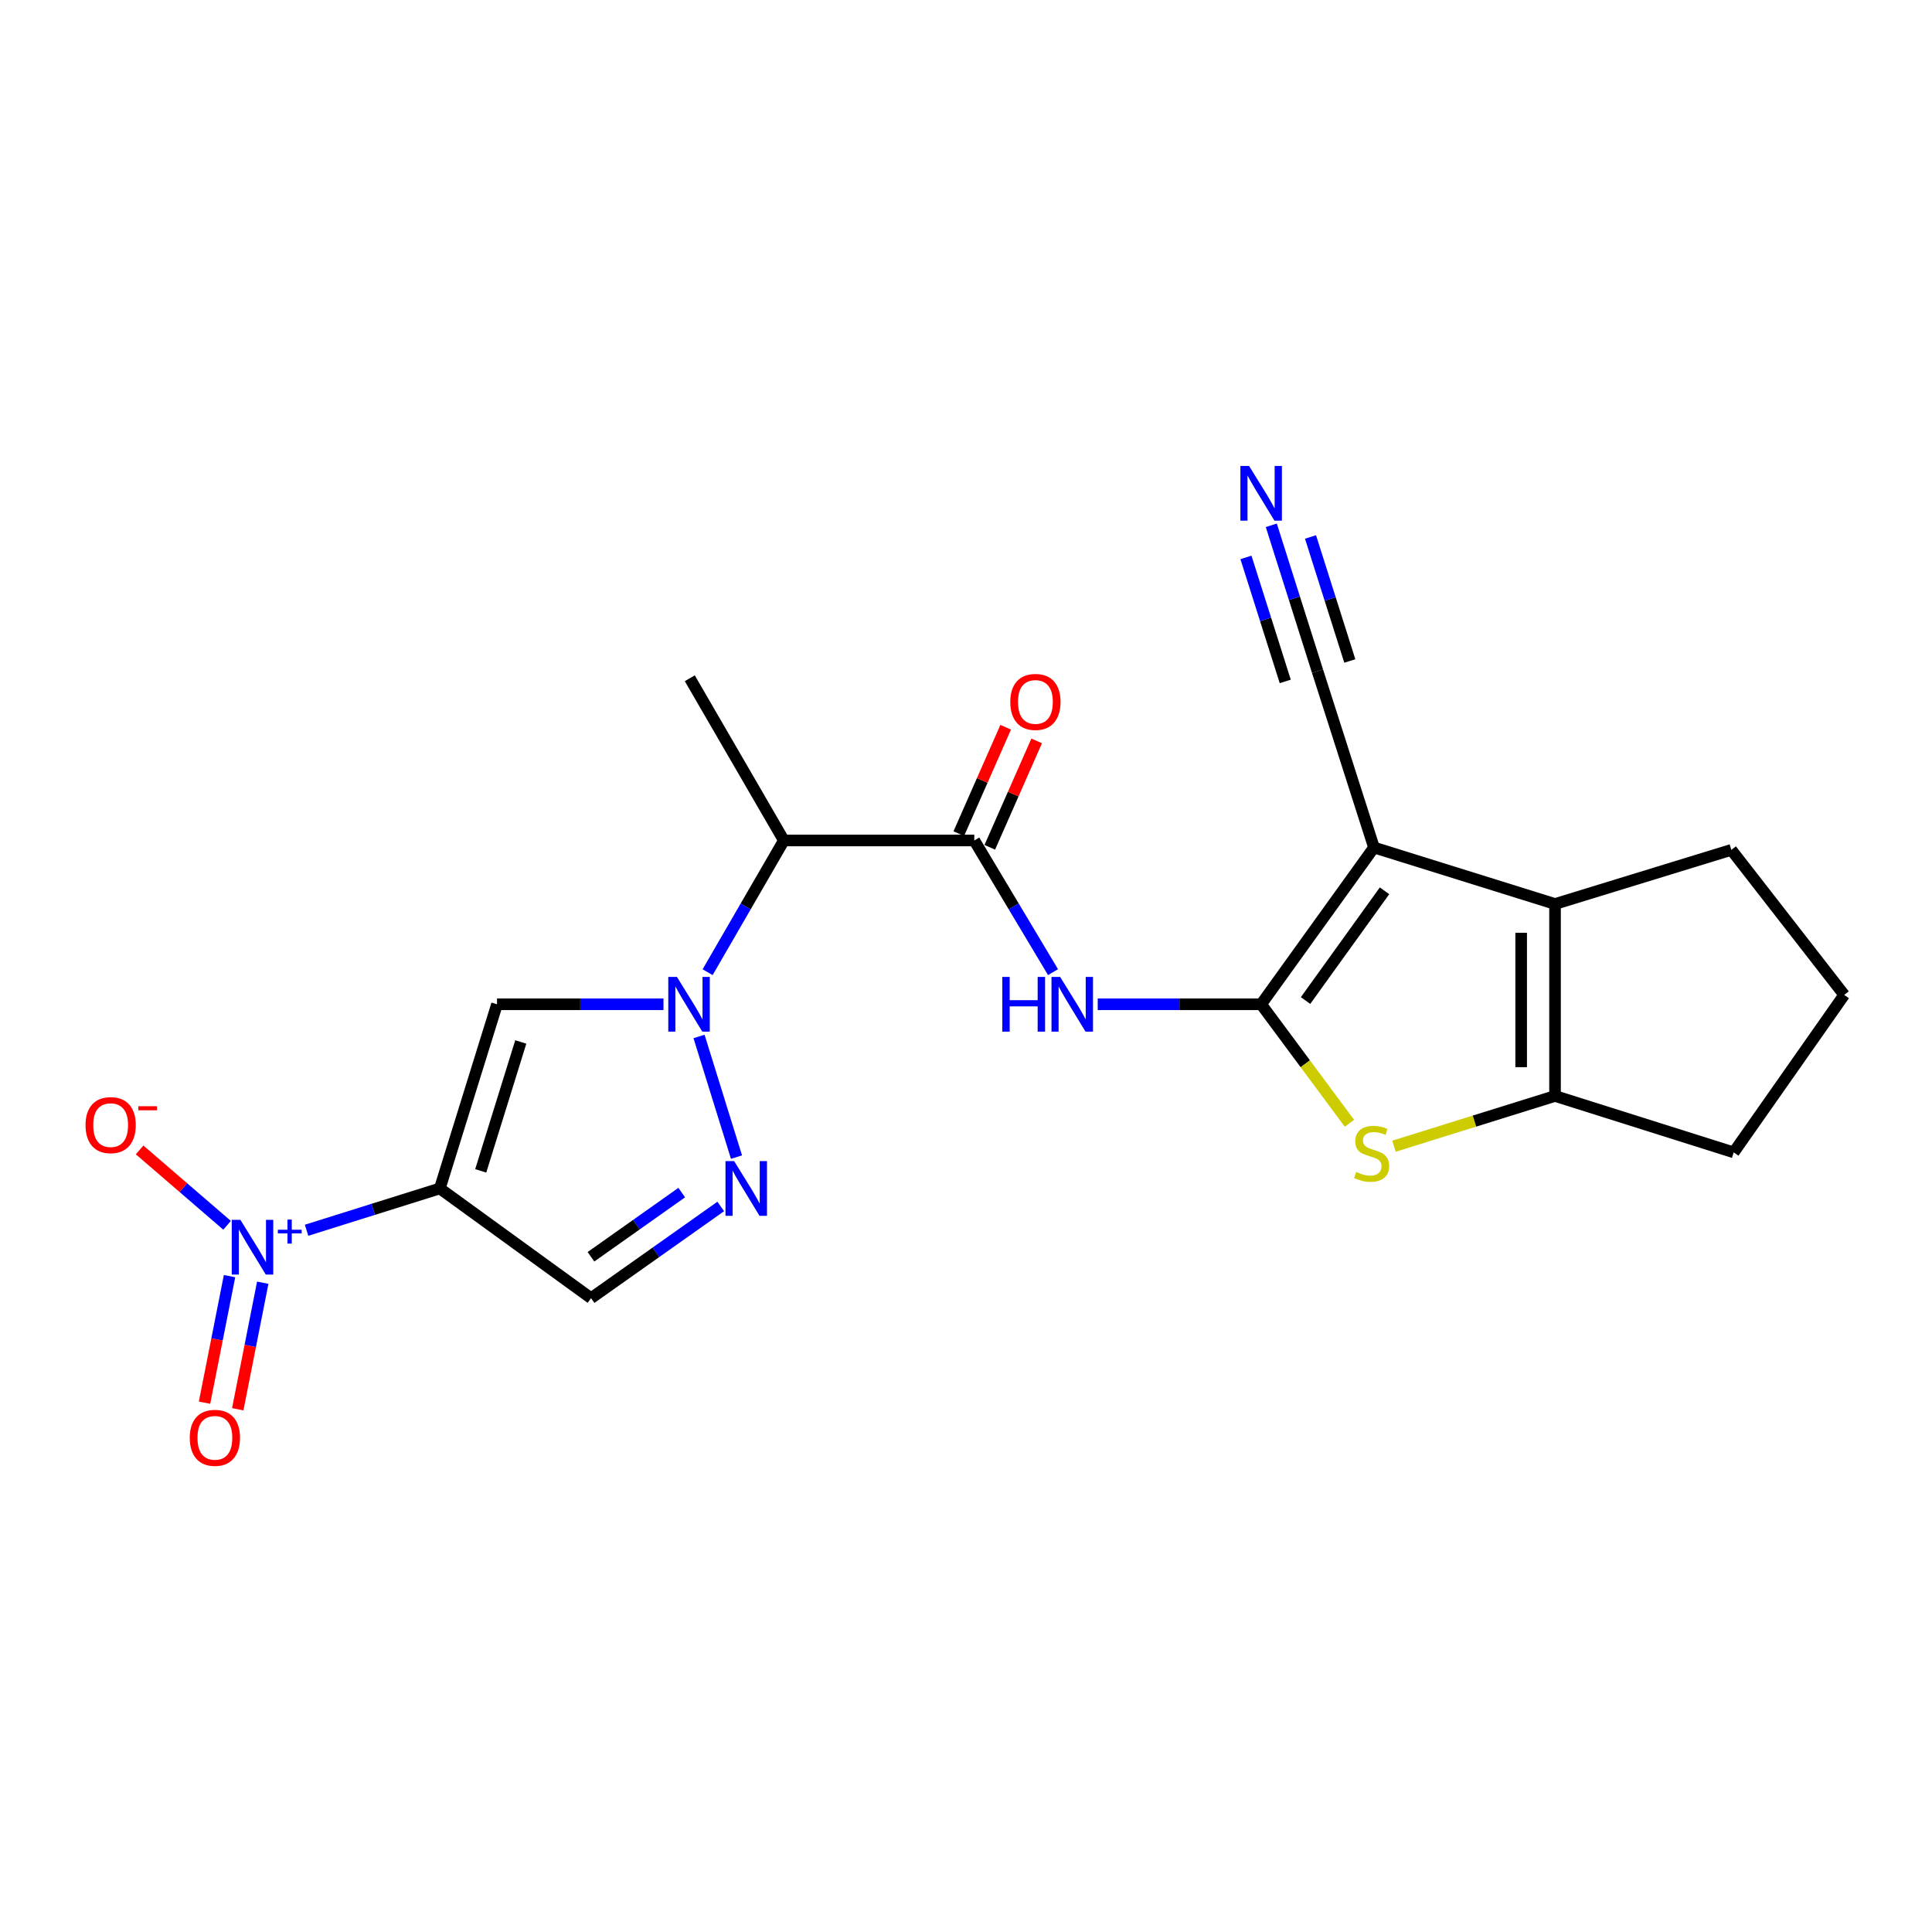 <?xml version='1.0' encoding='iso-8859-1'?>
<svg version='1.1' baseProfile='full'
              xmlns='http://www.w3.org/2000/svg'
                      xmlns:rdkit='http://www.rdkit.org/xml'
                      xmlns:xlink='http://www.w3.org/1999/xlink'
                  xml:space='preserve'
width='1000px' height='1000px' viewBox='0 0 1000 1000'>
<!-- END OF HEADER -->
<rect style='opacity:1.0;fill:#FFFFFF;stroke:none' width='1000' height='1000' x='0' y='0'> </rect>
<path class='bond-0' d='M 652.77,519.815 L 711.162,438.667' style='fill:none;fill-rule:evenodd;stroke:#000000;stroke-width:6px;stroke-linecap:butt;stroke-linejoin:miter;stroke-opacity:1' />
<path class='bond-0' d='M 675.755,517.879 L 716.629,461.076' style='fill:none;fill-rule:evenodd;stroke:#000000;stroke-width:6px;stroke-linecap:butt;stroke-linejoin:miter;stroke-opacity:1' />
<path class='bond-4' d='M 652.77,519.815 L 675.623,550.613' style='fill:none;fill-rule:evenodd;stroke:#000000;stroke-width:6px;stroke-linecap:butt;stroke-linejoin:miter;stroke-opacity:1' />
<path class='bond-4' d='M 675.623,550.613 L 698.475,581.412' style='fill:none;fill-rule:evenodd;stroke:#CCCC00;stroke-width:6px;stroke-linecap:butt;stroke-linejoin:miter;stroke-opacity:1' />
<path class='bond-7' d='M 652.77,519.815 L 610.473,519.815' style='fill:none;fill-rule:evenodd;stroke:#000000;stroke-width:6px;stroke-linecap:butt;stroke-linejoin:miter;stroke-opacity:1' />
<path class='bond-7' d='M 610.473,519.815 L 568.176,519.815' style='fill:none;fill-rule:evenodd;stroke:#0000FF;stroke-width:6px;stroke-linecap:butt;stroke-linejoin:miter;stroke-opacity:1' />
<path class='bond-6' d='M 711.162,438.667 L 804.88,467.907' style='fill:none;fill-rule:evenodd;stroke:#000000;stroke-width:6px;stroke-linecap:butt;stroke-linejoin:miter;stroke-opacity:1' />
<path class='bond-13' d='M 711.162,438.667 L 681.951,347.413' style='fill:none;fill-rule:evenodd;stroke:#000000;stroke-width:6px;stroke-linecap:butt;stroke-linejoin:miter;stroke-opacity:1' />
<path class='bond-1' d='M 227.647,615.139 L 257.257,519.815' style='fill:none;fill-rule:evenodd;stroke:#000000;stroke-width:6px;stroke-linecap:butt;stroke-linejoin:miter;stroke-opacity:1' />
<path class='bond-1' d='M 248.826,606.039 L 269.553,539.312' style='fill:none;fill-rule:evenodd;stroke:#000000;stroke-width:6px;stroke-linecap:butt;stroke-linejoin:miter;stroke-opacity:1' />
<path class='bond-3' d='M 227.647,615.139 L 193.164,625.958' style='fill:none;fill-rule:evenodd;stroke:#000000;stroke-width:6px;stroke-linecap:butt;stroke-linejoin:miter;stroke-opacity:1' />
<path class='bond-3' d='M 193.164,625.958 L 158.682,636.777' style='fill:none;fill-rule:evenodd;stroke:#0000FF;stroke-width:6px;stroke-linecap:butt;stroke-linejoin:miter;stroke-opacity:1' />
<path class='bond-24' d='M 227.647,615.139 L 305.932,671.934' style='fill:none;fill-rule:evenodd;stroke:#000000;stroke-width:6px;stroke-linecap:butt;stroke-linejoin:miter;stroke-opacity:1' />
<path class='bond-2' d='M 366.256,503.205 L 385.991,469.115' style='fill:none;fill-rule:evenodd;stroke:#0000FF;stroke-width:6px;stroke-linecap:butt;stroke-linejoin:miter;stroke-opacity:1' />
<path class='bond-2' d='M 385.991,469.115 L 405.725,435.026' style='fill:none;fill-rule:evenodd;stroke:#000000;stroke-width:6px;stroke-linecap:butt;stroke-linejoin:miter;stroke-opacity:1' />
<path class='bond-5' d='M 343.417,519.815 L 300.337,519.815' style='fill:none;fill-rule:evenodd;stroke:#0000FF;stroke-width:6px;stroke-linecap:butt;stroke-linejoin:miter;stroke-opacity:1' />
<path class='bond-5' d='M 300.337,519.815 L 257.257,519.815' style='fill:none;fill-rule:evenodd;stroke:#000000;stroke-width:6px;stroke-linecap:butt;stroke-linejoin:miter;stroke-opacity:1' />
<path class='bond-8' d='M 361.815,536.47 L 381.213,598.919' style='fill:none;fill-rule:evenodd;stroke:#0000FF;stroke-width:6px;stroke-linecap:butt;stroke-linejoin:miter;stroke-opacity:1' />
<path class='bond-15' d='M 117.533,634.212 L 94.897,614.703' style='fill:none;fill-rule:evenodd;stroke:#0000FF;stroke-width:6px;stroke-linecap:butt;stroke-linejoin:miter;stroke-opacity:1' />
<path class='bond-15' d='M 94.897,614.703 L 72.26,595.194' style='fill:none;fill-rule:evenodd;stroke:#FF0000;stroke-width:6px;stroke-linecap:butt;stroke-linejoin:miter;stroke-opacity:1' />
<path class='bond-16' d='M 118.806,660.531 L 112.337,693.279' style='fill:none;fill-rule:evenodd;stroke:#0000FF;stroke-width:6px;stroke-linecap:butt;stroke-linejoin:miter;stroke-opacity:1' />
<path class='bond-16' d='M 112.337,693.279 L 105.867,726.028' style='fill:none;fill-rule:evenodd;stroke:#FF0000;stroke-width:6px;stroke-linecap:butt;stroke-linejoin:miter;stroke-opacity:1' />
<path class='bond-16' d='M 136,663.927 L 129.531,696.676' style='fill:none;fill-rule:evenodd;stroke:#0000FF;stroke-width:6px;stroke-linecap:butt;stroke-linejoin:miter;stroke-opacity:1' />
<path class='bond-16' d='M 129.531,696.676 L 123.061,729.424' style='fill:none;fill-rule:evenodd;stroke:#FF0000;stroke-width:6px;stroke-linecap:butt;stroke-linejoin:miter;stroke-opacity:1' />
<path class='bond-9' d='M 721.52,593.274 L 763.2,580.273' style='fill:none;fill-rule:evenodd;stroke:#CCCC00;stroke-width:6px;stroke-linecap:butt;stroke-linejoin:miter;stroke-opacity:1' />
<path class='bond-9' d='M 763.2,580.273 L 804.88,567.272' style='fill:none;fill-rule:evenodd;stroke:#000000;stroke-width:6px;stroke-linecap:butt;stroke-linejoin:miter;stroke-opacity:1' />
<path class='bond-18' d='M 804.88,467.907 L 896.134,439.894' style='fill:none;fill-rule:evenodd;stroke:#000000;stroke-width:6px;stroke-linecap:butt;stroke-linejoin:miter;stroke-opacity:1' />
<path class='bond-22' d='M 804.88,467.907 L 804.88,567.272' style='fill:none;fill-rule:evenodd;stroke:#000000;stroke-width:6px;stroke-linecap:butt;stroke-linejoin:miter;stroke-opacity:1' />
<path class='bond-22' d='M 787.353,482.812 L 787.353,552.367' style='fill:none;fill-rule:evenodd;stroke:#000000;stroke-width:6px;stroke-linecap:butt;stroke-linejoin:miter;stroke-opacity:1' />
<path class='bond-10' d='M 545.048,503.185 L 524.67,469.105' style='fill:none;fill-rule:evenodd;stroke:#0000FF;stroke-width:6px;stroke-linecap:butt;stroke-linejoin:miter;stroke-opacity:1' />
<path class='bond-10' d='M 524.67,469.105 L 504.292,435.026' style='fill:none;fill-rule:evenodd;stroke:#000000;stroke-width:6px;stroke-linecap:butt;stroke-linejoin:miter;stroke-opacity:1' />
<path class='bond-12' d='M 373.052,624.472 L 339.492,648.203' style='fill:none;fill-rule:evenodd;stroke:#0000FF;stroke-width:6px;stroke-linecap:butt;stroke-linejoin:miter;stroke-opacity:1' />
<path class='bond-12' d='M 339.492,648.203 L 305.932,671.934' style='fill:none;fill-rule:evenodd;stroke:#000000;stroke-width:6px;stroke-linecap:butt;stroke-linejoin:miter;stroke-opacity:1' />
<path class='bond-12' d='M 352.865,617.281 L 329.373,633.893' style='fill:none;fill-rule:evenodd;stroke:#0000FF;stroke-width:6px;stroke-linecap:butt;stroke-linejoin:miter;stroke-opacity:1' />
<path class='bond-12' d='M 329.373,633.893 L 305.881,650.505' style='fill:none;fill-rule:evenodd;stroke:#000000;stroke-width:6px;stroke-linecap:butt;stroke-linejoin:miter;stroke-opacity:1' />
<path class='bond-19' d='M 804.88,567.272 L 897.37,596.473' style='fill:none;fill-rule:evenodd;stroke:#000000;stroke-width:6px;stroke-linecap:butt;stroke-linejoin:miter;stroke-opacity:1' />
<path class='bond-11' d='M 504.292,435.026 L 405.725,435.026' style='fill:none;fill-rule:evenodd;stroke:#000000;stroke-width:6px;stroke-linecap:butt;stroke-linejoin:miter;stroke-opacity:1' />
<path class='bond-17' d='M 512.311,438.559 L 524.444,411.025' style='fill:none;fill-rule:evenodd;stroke:#000000;stroke-width:6px;stroke-linecap:butt;stroke-linejoin:miter;stroke-opacity:1' />
<path class='bond-17' d='M 524.444,411.025 L 536.578,383.49' style='fill:none;fill-rule:evenodd;stroke:#FF0000;stroke-width:6px;stroke-linecap:butt;stroke-linejoin:miter;stroke-opacity:1' />
<path class='bond-17' d='M 496.273,431.492 L 508.406,403.957' style='fill:none;fill-rule:evenodd;stroke:#000000;stroke-width:6px;stroke-linecap:butt;stroke-linejoin:miter;stroke-opacity:1' />
<path class='bond-17' d='M 508.406,403.957 L 520.539,376.423' style='fill:none;fill-rule:evenodd;stroke:#FF0000;stroke-width:6px;stroke-linecap:butt;stroke-linejoin:miter;stroke-opacity:1' />
<path class='bond-20' d='M 405.725,435.026 L 357.031,351.064' style='fill:none;fill-rule:evenodd;stroke:#000000;stroke-width:6px;stroke-linecap:butt;stroke-linejoin:miter;stroke-opacity:1' />
<path class='bond-14' d='M 681.951,347.413 L 669.987,309.655' style='fill:none;fill-rule:evenodd;stroke:#000000;stroke-width:6px;stroke-linecap:butt;stroke-linejoin:miter;stroke-opacity:1' />
<path class='bond-14' d='M 669.987,309.655 L 658.022,271.897' style='fill:none;fill-rule:evenodd;stroke:#0000FF;stroke-width:6px;stroke-linecap:butt;stroke-linejoin:miter;stroke-opacity:1' />
<path class='bond-14' d='M 698.659,342.119 L 688.489,310.024' style='fill:none;fill-rule:evenodd;stroke:#000000;stroke-width:6px;stroke-linecap:butt;stroke-linejoin:miter;stroke-opacity:1' />
<path class='bond-14' d='M 688.489,310.024 L 678.319,277.93' style='fill:none;fill-rule:evenodd;stroke:#0000FF;stroke-width:6px;stroke-linecap:butt;stroke-linejoin:miter;stroke-opacity:1' />
<path class='bond-14' d='M 665.244,352.707 L 655.074,320.613' style='fill:none;fill-rule:evenodd;stroke:#000000;stroke-width:6px;stroke-linecap:butt;stroke-linejoin:miter;stroke-opacity:1' />
<path class='bond-14' d='M 655.074,320.613 L 644.904,288.518' style='fill:none;fill-rule:evenodd;stroke:#0000FF;stroke-width:6px;stroke-linecap:butt;stroke-linejoin:miter;stroke-opacity:1' />
<path class='bond-23' d='M 896.134,439.894 L 954.545,514.956' style='fill:none;fill-rule:evenodd;stroke:#000000;stroke-width:6px;stroke-linecap:butt;stroke-linejoin:miter;stroke-opacity:1' />
<path class='bond-21' d='M 897.37,596.473 L 954.545,514.956' style='fill:none;fill-rule:evenodd;stroke:#000000;stroke-width:6px;stroke-linecap:butt;stroke-linejoin:miter;stroke-opacity:1' />
<path  class='atom-3' d='M 350.381 505.655
L 359.661 520.655
Q 360.581 522.135, 362.061 524.815
Q 363.541 527.495, 363.621 527.655
L 363.621 505.655
L 367.381 505.655
L 367.381 533.975
L 363.501 533.975
L 353.541 517.575
Q 352.381 515.655, 351.141 513.455
Q 349.941 511.255, 349.581 510.575
L 349.581 533.975
L 345.901 533.975
L 345.901 505.655
L 350.381 505.655
' fill='#0000FF'/>
<path  class='atom-4' d='M 124.437 631.397
L 133.717 646.397
Q 134.637 647.877, 136.117 650.557
Q 137.597 653.237, 137.677 653.397
L 137.677 631.397
L 141.437 631.397
L 141.437 659.717
L 137.557 659.717
L 127.597 643.317
Q 126.437 641.397, 125.197 639.197
Q 123.997 636.997, 123.637 636.317
L 123.637 659.717
L 119.957 659.717
L 119.957 631.397
L 124.437 631.397
' fill='#0000FF'/>
<path  class='atom-4' d='M 143.813 636.502
L 148.802 636.502
L 148.802 631.248
L 151.02 631.248
L 151.02 636.502
L 156.142 636.502
L 156.142 638.402
L 151.02 638.402
L 151.02 643.682
L 148.802 643.682
L 148.802 638.402
L 143.813 638.402
L 143.813 636.502
' fill='#0000FF'/>
<path  class='atom-5' d='M 701.955 606.602
Q 702.275 606.722, 703.595 607.282
Q 704.915 607.842, 706.355 608.202
Q 707.835 608.522, 709.275 608.522
Q 711.955 608.522, 713.515 607.242
Q 715.075 605.922, 715.075 603.642
Q 715.075 602.082, 714.275 601.122
Q 713.515 600.162, 712.315 599.642
Q 711.115 599.122, 709.115 598.522
Q 706.595 597.762, 705.075 597.042
Q 703.595 596.322, 702.515 594.802
Q 701.475 593.282, 701.475 590.722
Q 701.475 587.162, 703.875 584.962
Q 706.315 582.762, 711.115 582.762
Q 714.395 582.762, 718.115 584.322
L 717.195 587.402
Q 713.795 586.002, 711.235 586.002
Q 708.475 586.002, 706.955 587.162
Q 705.435 588.282, 705.475 590.242
Q 705.475 591.762, 706.235 592.682
Q 707.035 593.602, 708.155 594.122
Q 709.315 594.642, 711.235 595.242
Q 713.795 596.042, 715.315 596.842
Q 716.835 597.642, 717.915 599.282
Q 719.035 600.882, 719.035 603.642
Q 719.035 607.562, 716.395 609.682
Q 713.795 611.762, 709.435 611.762
Q 706.915 611.762, 704.995 611.202
Q 703.115 610.682, 700.875 609.762
L 701.955 606.602
' fill='#CCCC00'/>
<path  class='atom-8' d='M 518.772 505.655
L 522.612 505.655
L 522.612 517.695
L 537.092 517.695
L 537.092 505.655
L 540.932 505.655
L 540.932 533.975
L 537.092 533.975
L 537.092 520.895
L 522.612 520.895
L 522.612 533.975
L 518.772 533.975
L 518.772 505.655
' fill='#0000FF'/>
<path  class='atom-8' d='M 548.732 505.655
L 558.012 520.655
Q 558.932 522.135, 560.412 524.815
Q 561.892 527.495, 561.972 527.655
L 561.972 505.655
L 565.732 505.655
L 565.732 533.975
L 561.852 533.975
L 551.892 517.575
Q 550.732 515.655, 549.492 513.455
Q 548.292 511.255, 547.932 510.575
L 547.932 533.975
L 544.252 533.975
L 544.252 505.655
L 548.732 505.655
' fill='#0000FF'/>
<path  class='atom-9' d='M 379.991 600.979
L 389.271 615.979
Q 390.191 617.459, 391.671 620.139
Q 393.151 622.819, 393.231 622.979
L 393.231 600.979
L 396.991 600.979
L 396.991 629.299
L 393.111 629.299
L 383.151 612.899
Q 381.991 610.979, 380.751 608.779
Q 379.551 606.579, 379.191 605.899
L 379.191 629.299
L 375.511 629.299
L 375.511 600.979
L 379.991 600.979
' fill='#0000FF'/>
<path  class='atom-15' d='M 646.51 241.161
L 655.79 256.161
Q 656.71 257.641, 658.19 260.321
Q 659.67 263.001, 659.75 263.161
L 659.75 241.161
L 663.51 241.161
L 663.51 269.481
L 659.63 269.481
L 649.67 253.081
Q 648.51 251.161, 647.27 248.961
Q 646.07 246.761, 645.71 246.081
L 645.71 269.481
L 642.03 269.481
L 642.03 241.161
L 646.51 241.161
' fill='#0000FF'/>
<path  class='atom-16' d='M 44.271 582.357
Q 44.271 575.557, 47.631 571.757
Q 50.991 567.957, 57.271 567.957
Q 63.551 567.957, 66.911 571.757
Q 70.271 575.557, 70.271 582.357
Q 70.271 589.237, 66.871 593.157
Q 63.471 597.037, 57.271 597.037
Q 51.031 597.037, 47.631 593.157
Q 44.271 589.277, 44.271 582.357
M 57.271 593.837
Q 61.591 593.837, 63.911 590.957
Q 66.271 588.037, 66.271 582.357
Q 66.271 576.797, 63.911 573.997
Q 61.591 571.157, 57.271 571.157
Q 52.951 571.157, 50.591 573.957
Q 48.271 576.757, 48.271 582.357
Q 48.271 588.077, 50.591 590.957
Q 52.951 593.837, 57.271 593.837
' fill='#FF0000'/>
<path  class='atom-16' d='M 71.591 572.579
L 81.28 572.579
L 81.28 574.691
L 71.591 574.691
L 71.591 572.579
' fill='#FF0000'/>
<path  class='atom-17' d='M 98.223 744.213
Q 98.223 737.413, 101.583 733.613
Q 104.943 729.813, 111.223 729.813
Q 117.503 729.813, 120.863 733.613
Q 124.223 737.413, 124.223 744.213
Q 124.223 751.093, 120.823 755.013
Q 117.423 758.893, 111.223 758.893
Q 104.983 758.893, 101.583 755.013
Q 98.223 751.133, 98.223 744.213
M 111.223 755.693
Q 115.543 755.693, 117.863 752.813
Q 120.223 749.893, 120.223 744.213
Q 120.223 738.653, 117.863 735.853
Q 115.543 733.013, 111.223 733.013
Q 106.903 733.013, 104.543 735.813
Q 102.223 738.613, 102.223 744.213
Q 102.223 749.933, 104.543 752.813
Q 106.903 755.693, 111.223 755.693
' fill='#FF0000'/>
<path  class='atom-18' d='M 522.927 363.315
Q 522.927 356.515, 526.287 352.715
Q 529.647 348.915, 535.927 348.915
Q 542.207 348.915, 545.567 352.715
Q 548.927 356.515, 548.927 363.315
Q 548.927 370.195, 545.527 374.115
Q 542.127 377.995, 535.927 377.995
Q 529.687 377.995, 526.287 374.115
Q 522.927 370.235, 522.927 363.315
M 535.927 374.795
Q 540.247 374.795, 542.567 371.915
Q 544.927 368.995, 544.927 363.315
Q 544.927 357.755, 542.567 354.955
Q 540.247 352.115, 535.927 352.115
Q 531.607 352.115, 529.247 354.915
Q 526.927 357.715, 526.927 363.315
Q 526.927 369.035, 529.247 371.915
Q 531.607 374.795, 535.927 374.795
' fill='#FF0000'/>
</svg>
